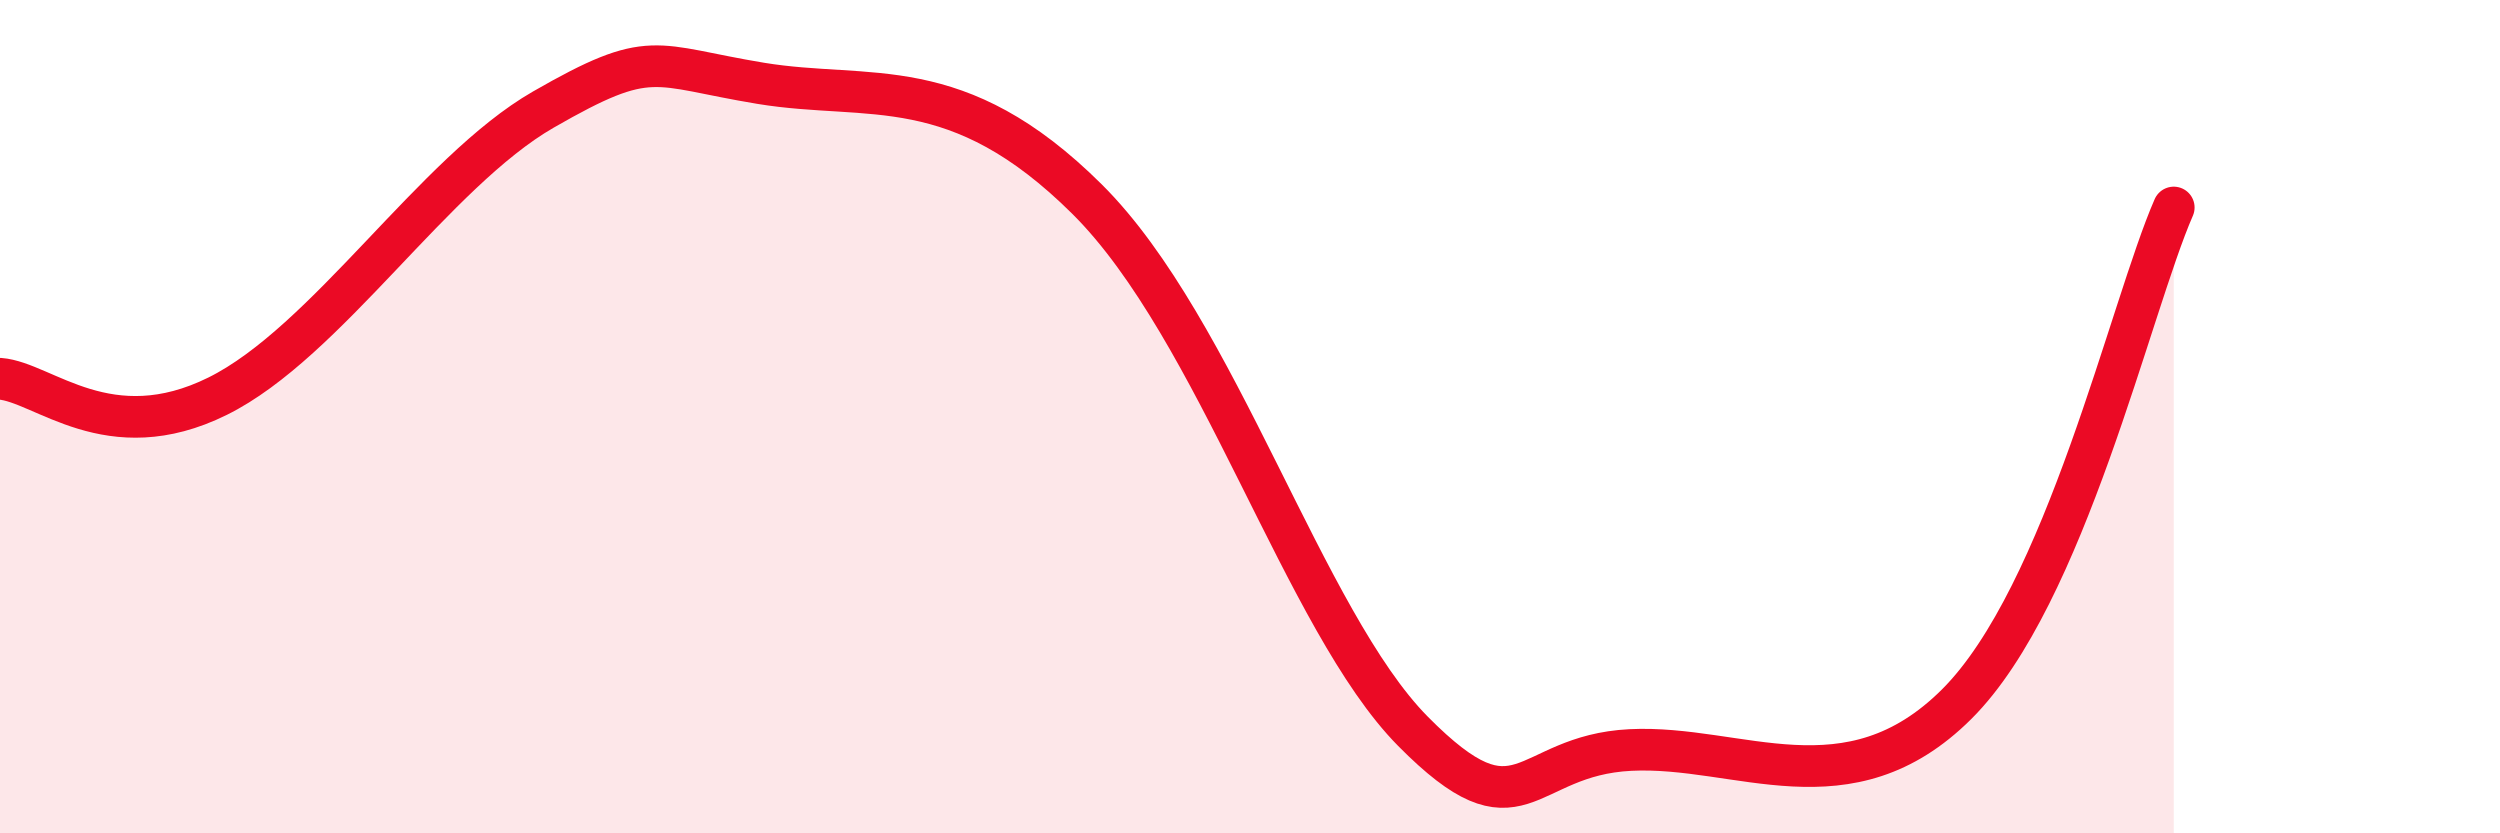 
    <svg width="60" height="20" viewBox="0 0 60 20" xmlns="http://www.w3.org/2000/svg">
      <path
        d="M 0,9.09 C 1.04,9.17 2.61,10.8 5.22,9.51 C 7.83,8.22 10.43,4.13 13.04,2.63 C 15.65,1.13 15.65,1.57 18.26,2 C 20.87,2.43 22.96,1.67 26.09,4.78 C 29.22,7.89 31.3,14.91 33.91,17.55 C 36.52,20.19 36.52,18.13 39.13,18 C 41.74,17.87 44.35,19.5 46.96,16.9 C 49.57,14.3 51.13,7.36 52.17,4.98L52.17 20L0 20Z"
        fill="#EB0A25"
        opacity="0.1"
        stroke-linecap="round"
        stroke-linejoin="round"
      />
      <path
        d="M 0,9.09 C 1.04,9.17 2.61,10.8 5.22,9.51 C 7.83,8.22 10.43,4.13 13.04,2.63 C 15.65,1.13 15.65,1.57 18.26,2 C 20.87,2.43 22.96,1.67 26.09,4.78 C 29.22,7.89 31.3,14.91 33.91,17.55 C 36.52,20.19 36.52,18.13 39.13,18 C 41.74,17.87 44.35,19.5 46.96,16.9 C 49.57,14.3 51.13,7.36 52.17,4.98"
        stroke="#EB0A25"
        stroke-width="1"
        fill="none"
        stroke-linecap="round"
        stroke-linejoin="round"
      />
    </svg>
  